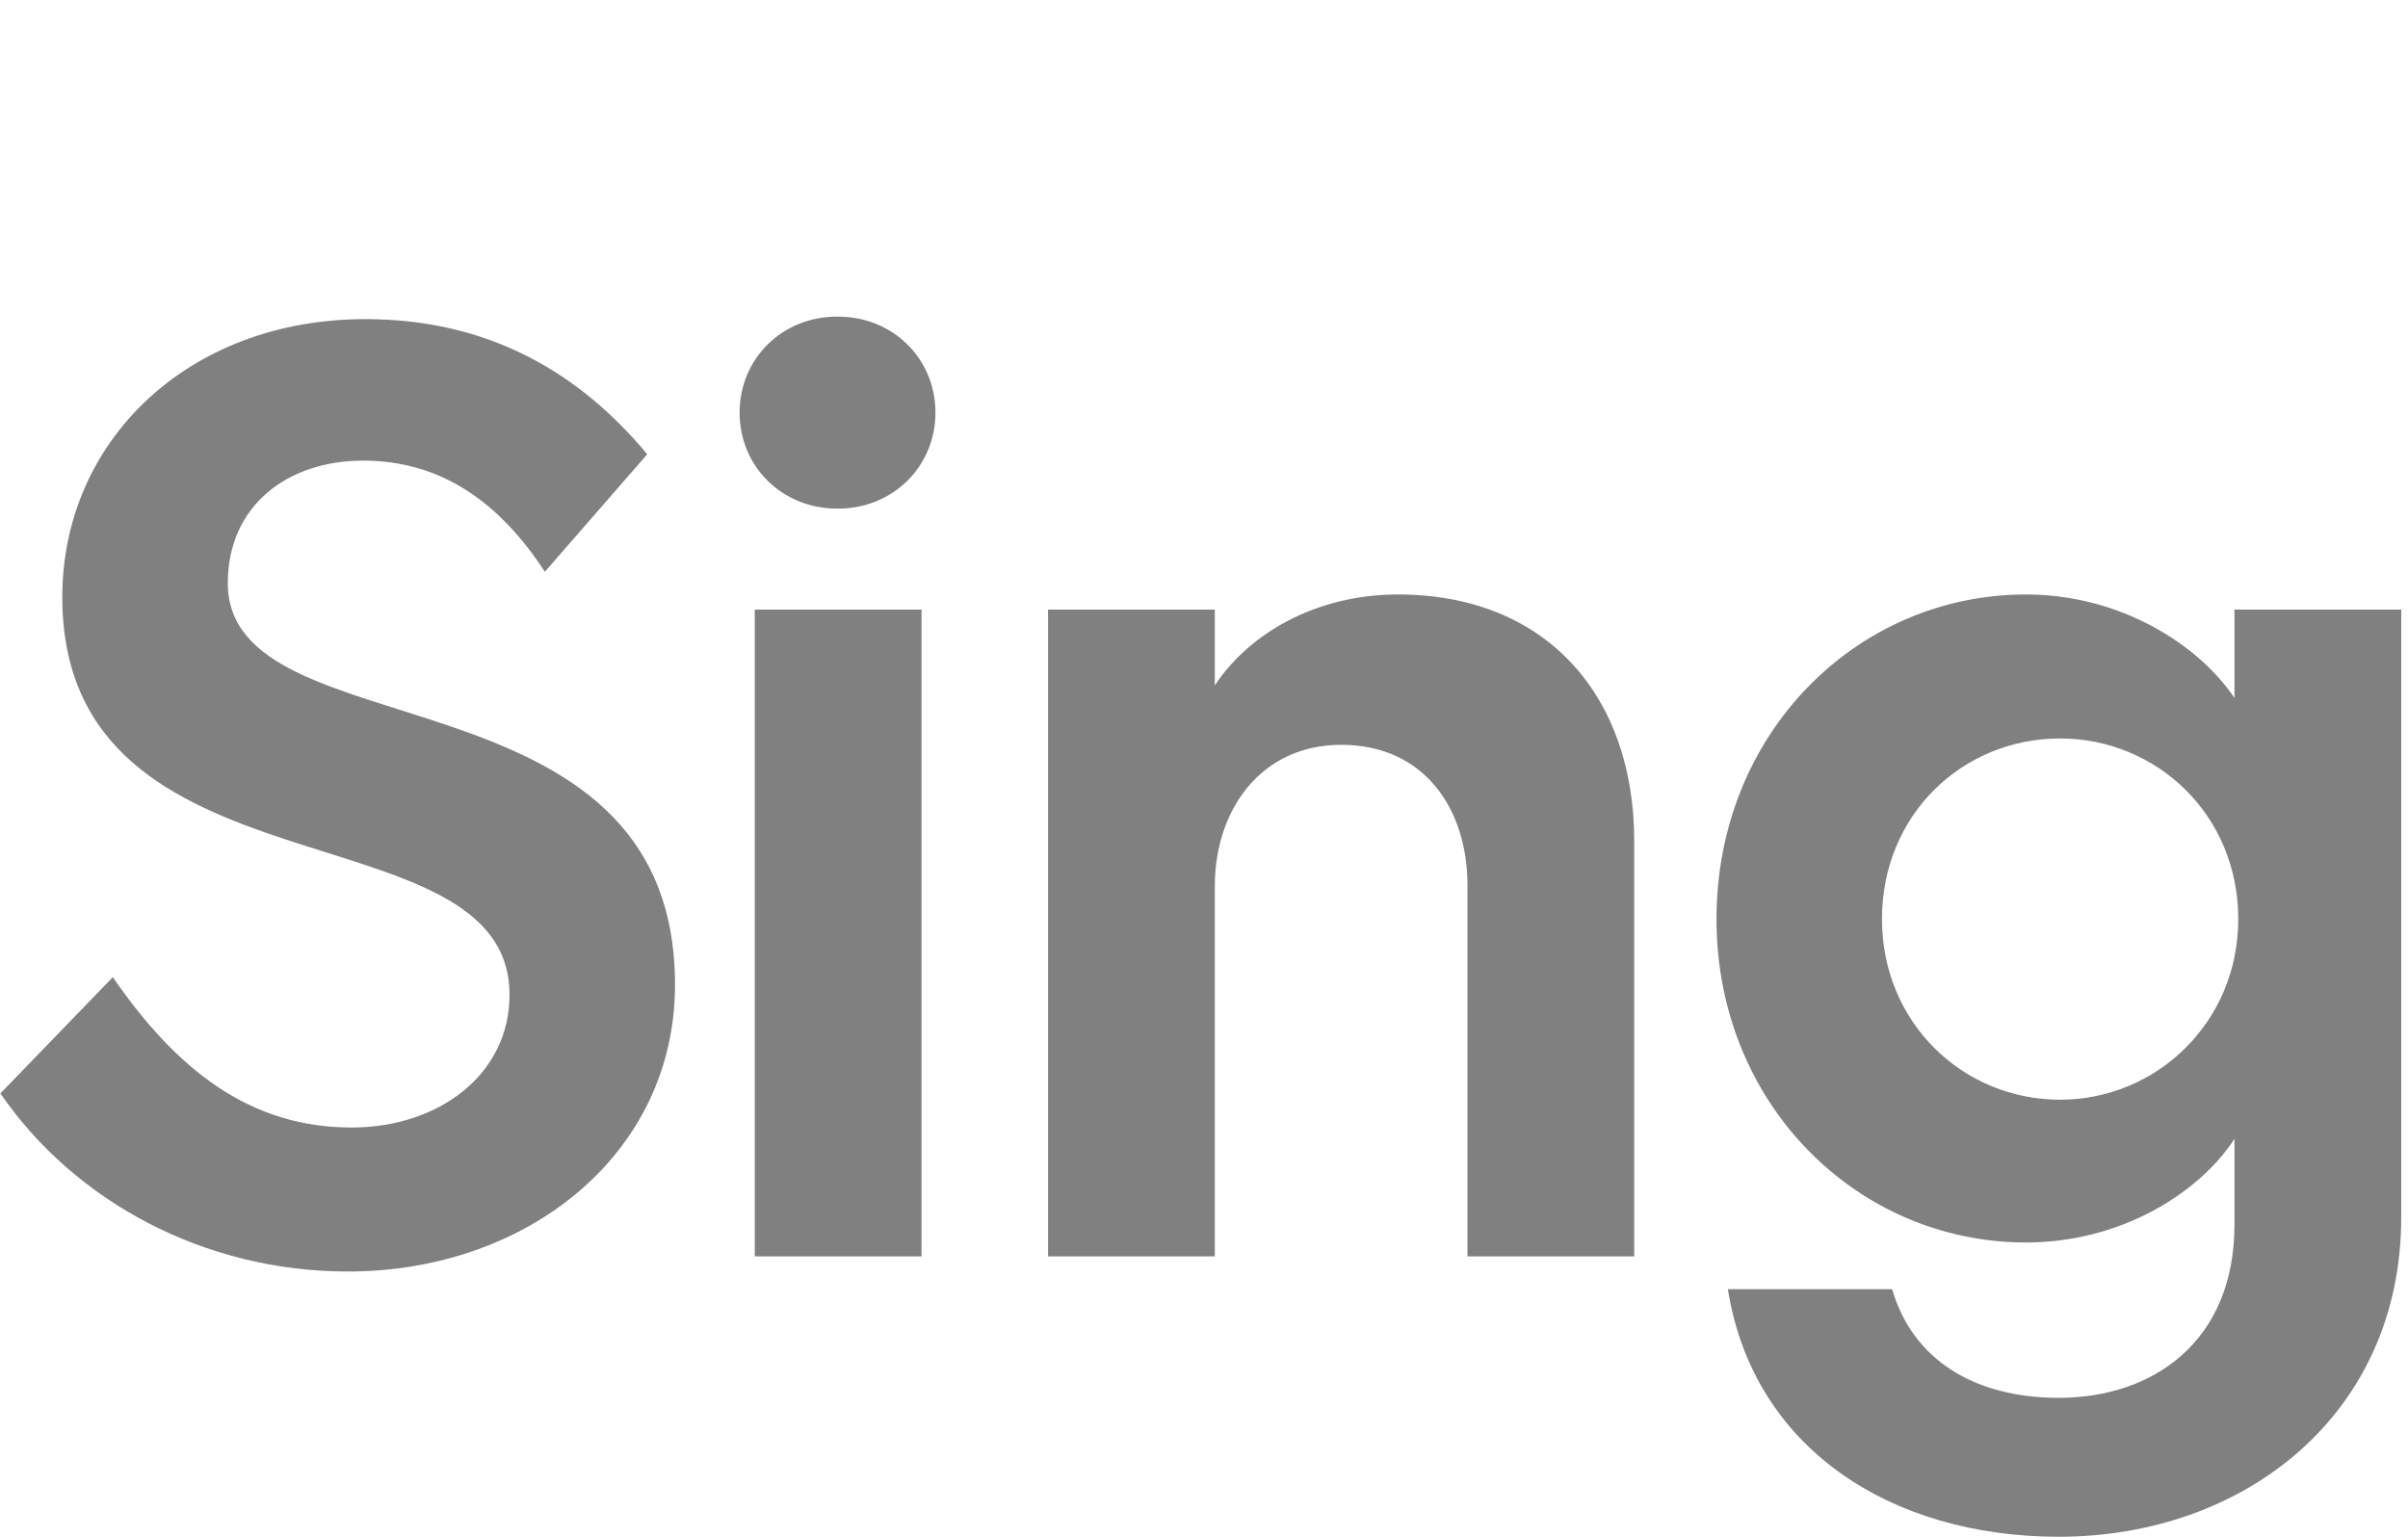 <svg width="47" height="30" viewBox="0 0 47 30" fill="none" xmlns="http://www.w3.org/2000/svg">
<g clip-path="url(#clip0_6573_5476)">
<path d="M6.789 24.822C10.29 24.822 13.175 22.529 13.175 19.224C13.175 12.887 4.446 14.737 4.446 11.383C4.446 9.879 5.605 8.992 7.085 8.992C8.613 8.992 9.748 9.805 10.635 11.162L12.633 8.868C11.301 7.266 9.526 6.23 7.134 6.23C3.657 6.23 1.216 8.622 1.216 11.655C1.216 17.671 9.945 15.674 9.945 19.422C9.945 20.975 8.564 22.011 6.863 22.011C4.89 22.011 3.46 20.901 2.202 19.076L0.008 21.345C1.463 23.466 4.002 24.822 6.789 24.822ZM16.359 9.929C17.42 9.929 18.258 9.115 18.258 8.055C18.258 6.994 17.42 6.181 16.359 6.181H16.335C15.274 6.181 14.436 6.994 14.436 8.055C14.436 9.115 15.274 9.929 16.335 9.929H16.359ZM17.987 24.526L17.987 11.901H14.732L14.732 24.526H17.987ZM23.711 24.526V17.301C23.711 15.797 24.623 14.54 26.177 14.54C27.804 14.54 28.642 15.797 28.642 17.277V24.526H31.897V16.413C31.897 13.603 30.196 11.605 27.286 11.605C25.683 11.605 24.377 12.37 23.711 13.381V11.901L20.456 11.901L20.456 24.526L23.711 24.526ZM40.185 30C43.81 30 46.868 27.608 46.868 23.762L46.868 11.901H43.613V13.627C42.922 12.592 41.394 11.605 39.544 11.605C36.24 11.605 33.503 14.318 33.503 17.942C33.503 21.542 36.24 24.255 39.544 24.255C41.394 24.255 42.922 23.293 43.613 22.233V23.909C43.613 26.178 42.035 27.288 40.185 27.288C38.509 27.288 37.325 26.523 36.931 25.167L33.725 25.167C34.218 28.274 36.906 30 40.185 30ZM40.21 21.468C38.312 21.468 36.733 19.964 36.733 17.942C36.733 15.896 38.312 14.416 40.21 14.416C42.084 14.416 43.687 15.896 43.687 17.942C43.687 19.964 42.084 21.468 40.21 21.468Z" fill="#808080"/>
</g>
<defs>
<clipPath id="clip0_6573_5476">
<rect width="47" height="30" fill="white" transform="translate(0.008)"/>
</clipPath>
</defs>
</svg>
